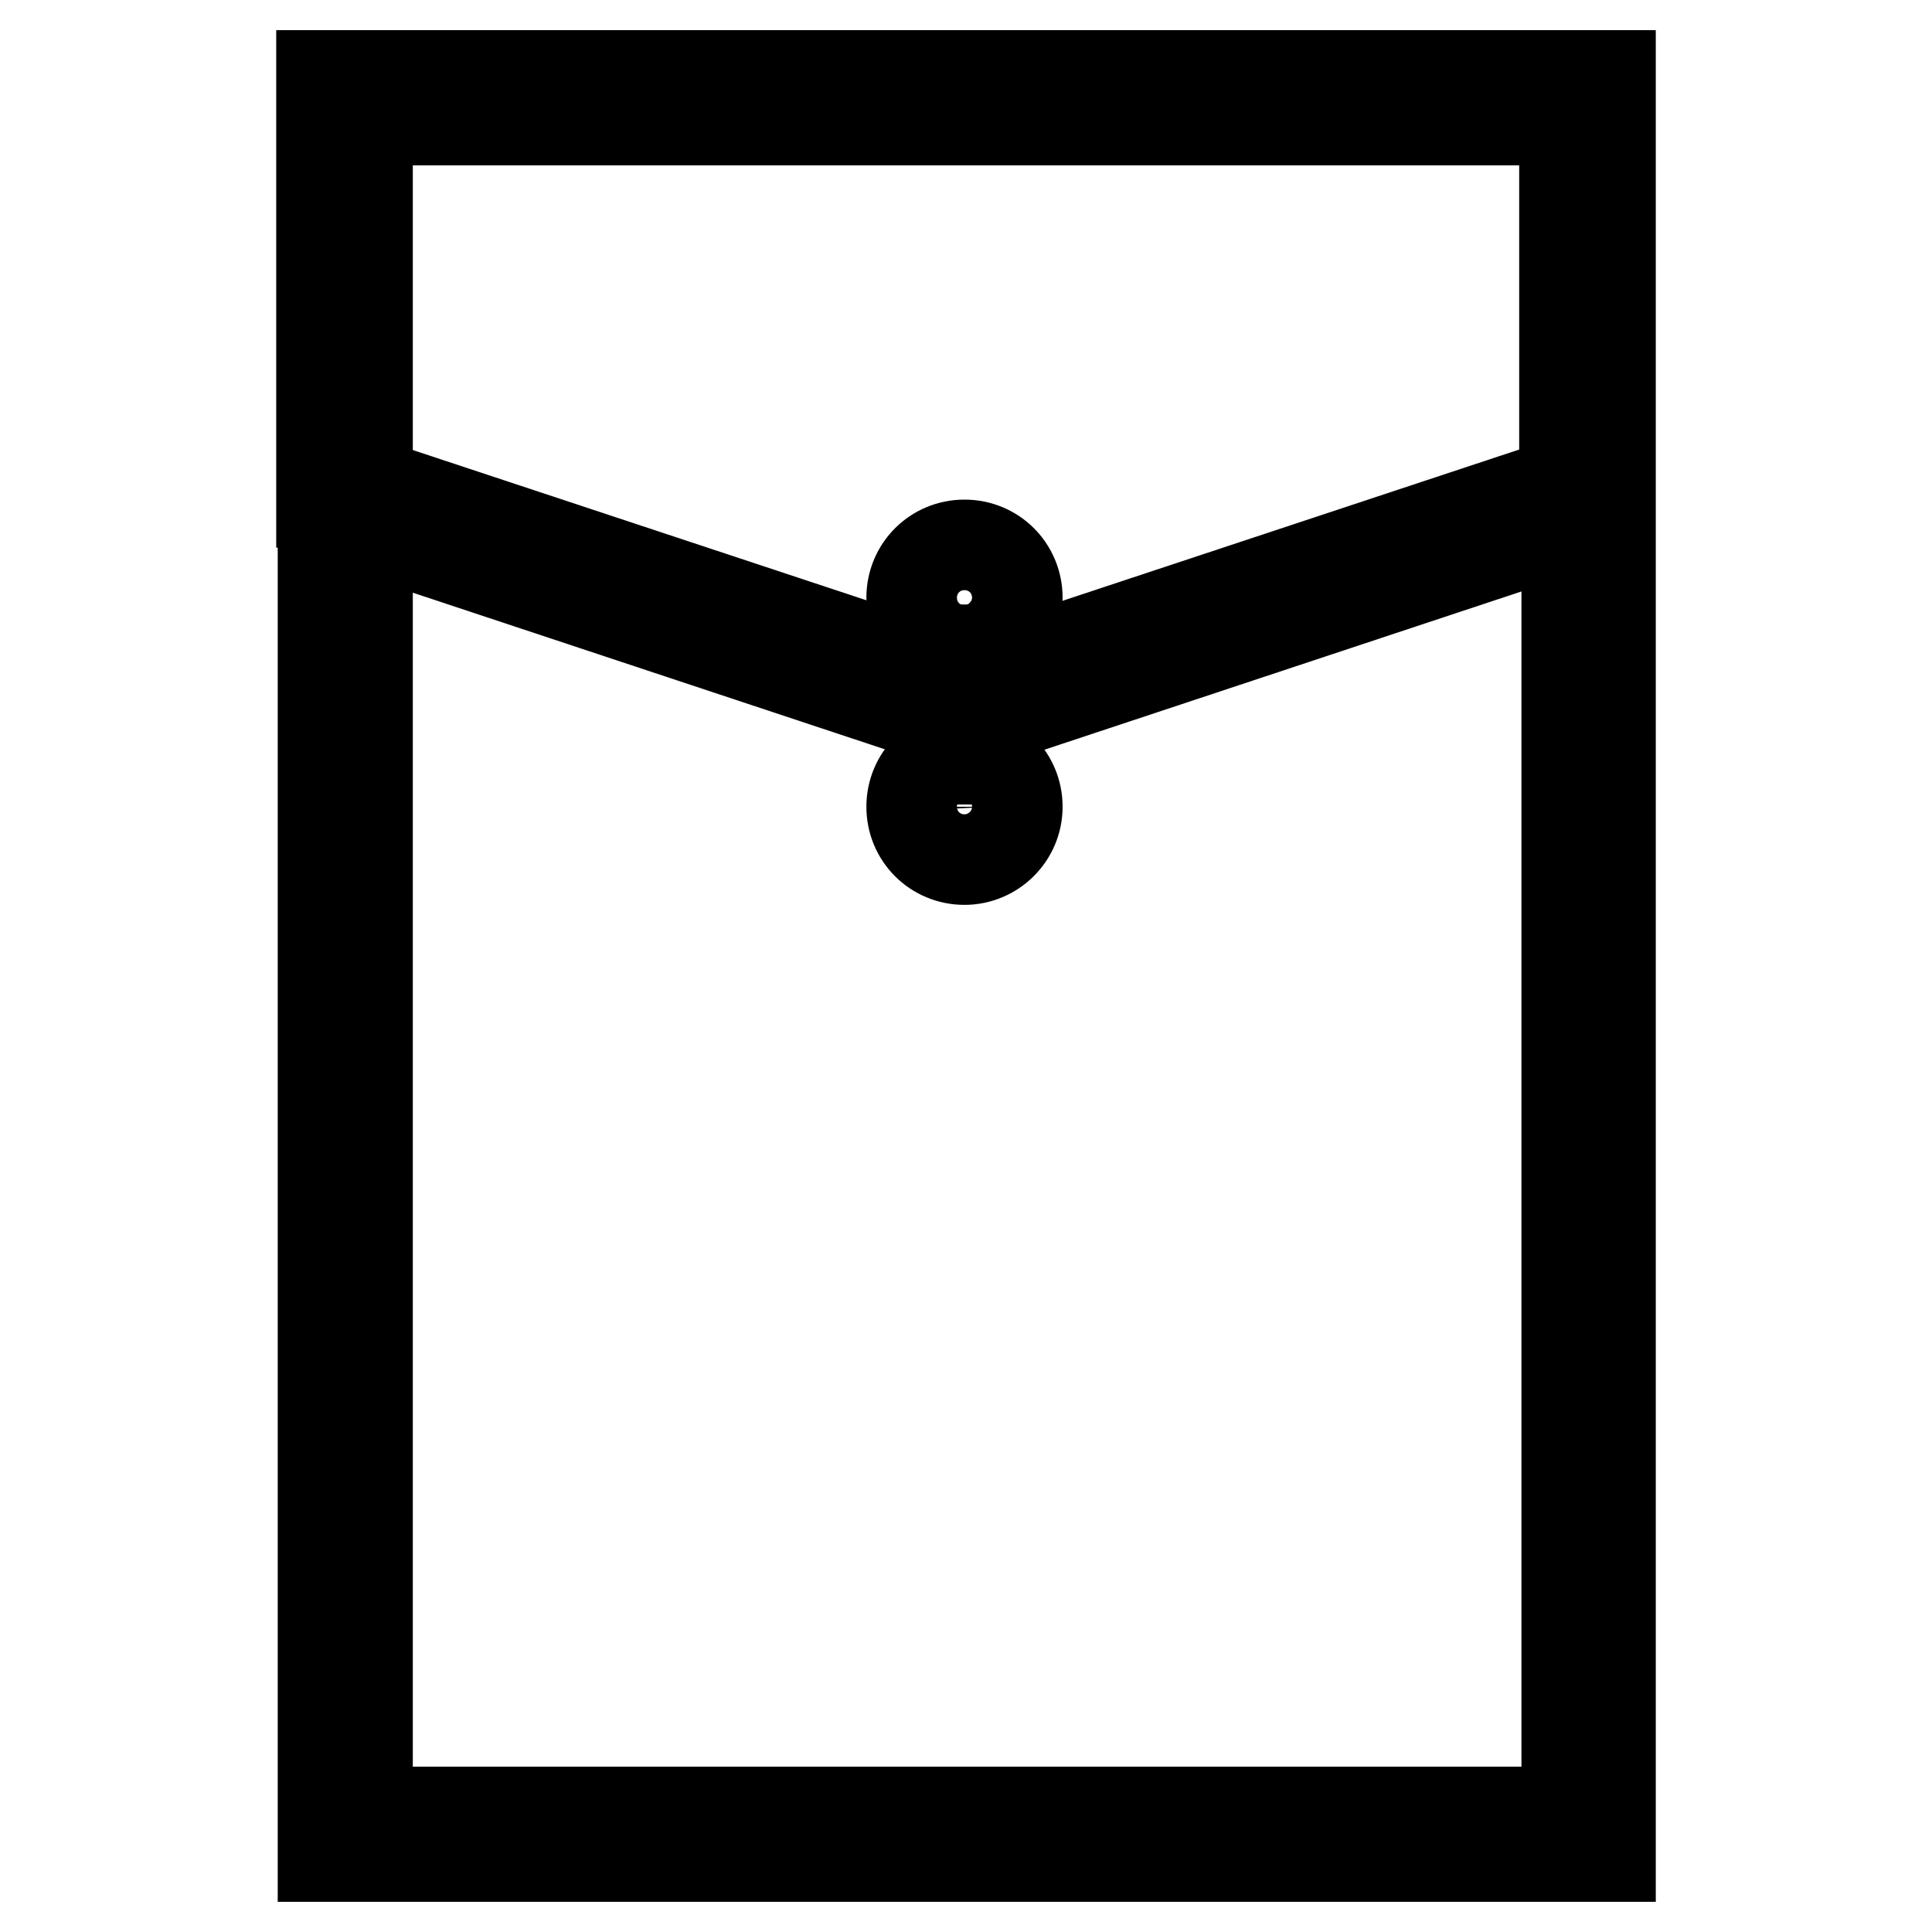 <?xml version="1.0" encoding="utf-8"?>
<!-- Svg Vector Icons : http://www.onlinewebfonts.com/icon -->
<!DOCTYPE svg PUBLIC "-//W3C//DTD SVG 1.1//EN" "http://www.w3.org/Graphics/SVG/1.1/DTD/svg11.dtd">
<svg version="1.1" xmlns="http://www.w3.org/2000/svg" xmlns:xlink="http://www.w3.org/1999/xlink" x="0px" y="0px" viewBox="0 0 256 256" enable-background="new 0 0 256 256" xml:space="preserve">
<g> <path stroke-width="12" fill-opacity="0" stroke="#000000"  d="M213.4,246H42.8V10h170.6V246z M48.7,240.1h158.9V15.9H48.7V240.1z"/> <path stroke-width="12" fill-opacity="0" stroke="#000000"  d="M127.9,96.5L42.6,68.2V10h170.6v58.2L127.9,96.5z M48.5,63.9l79.4,26.3l79.4-26.3v-48H48.5V63.9z"/> <path stroke-width="12" fill-opacity="0" stroke="#000000"  d="M127.8,86.2c-3.9,0-7-3.1-7-7c0-3.9,3.1-7,7-7c3.9,0,7,3.1,7,7C134.8,83,131.6,86.2,127.8,86.2z  M127.8,75.4c-2.1,0-3.8,1.7-3.8,3.8s1.7,3.8,3.8,3.8c2.1,0,3.8-1.7,3.8-3.8S129.8,75.4,127.8,75.4z M127.8,113.9c-3.9,0-7-3.1-7-7 s3.1-7,7-7c3.9,0,7,3.1,7,7S131.6,113.9,127.8,113.9z M127.8,103.1c-2.1,0-3.8,1.7-3.8,3.8c0,2.1,1.7,3.8,3.8,3.8 c2.1,0,3.8-1.7,3.8-3.8C131.5,104.8,129.8,103.1,127.8,103.1z"/> <path stroke-width="12" fill-opacity="0" stroke="#000000"  d="M126.8,86.1h2v14.5h-2V86.1z"/></g>
</svg>